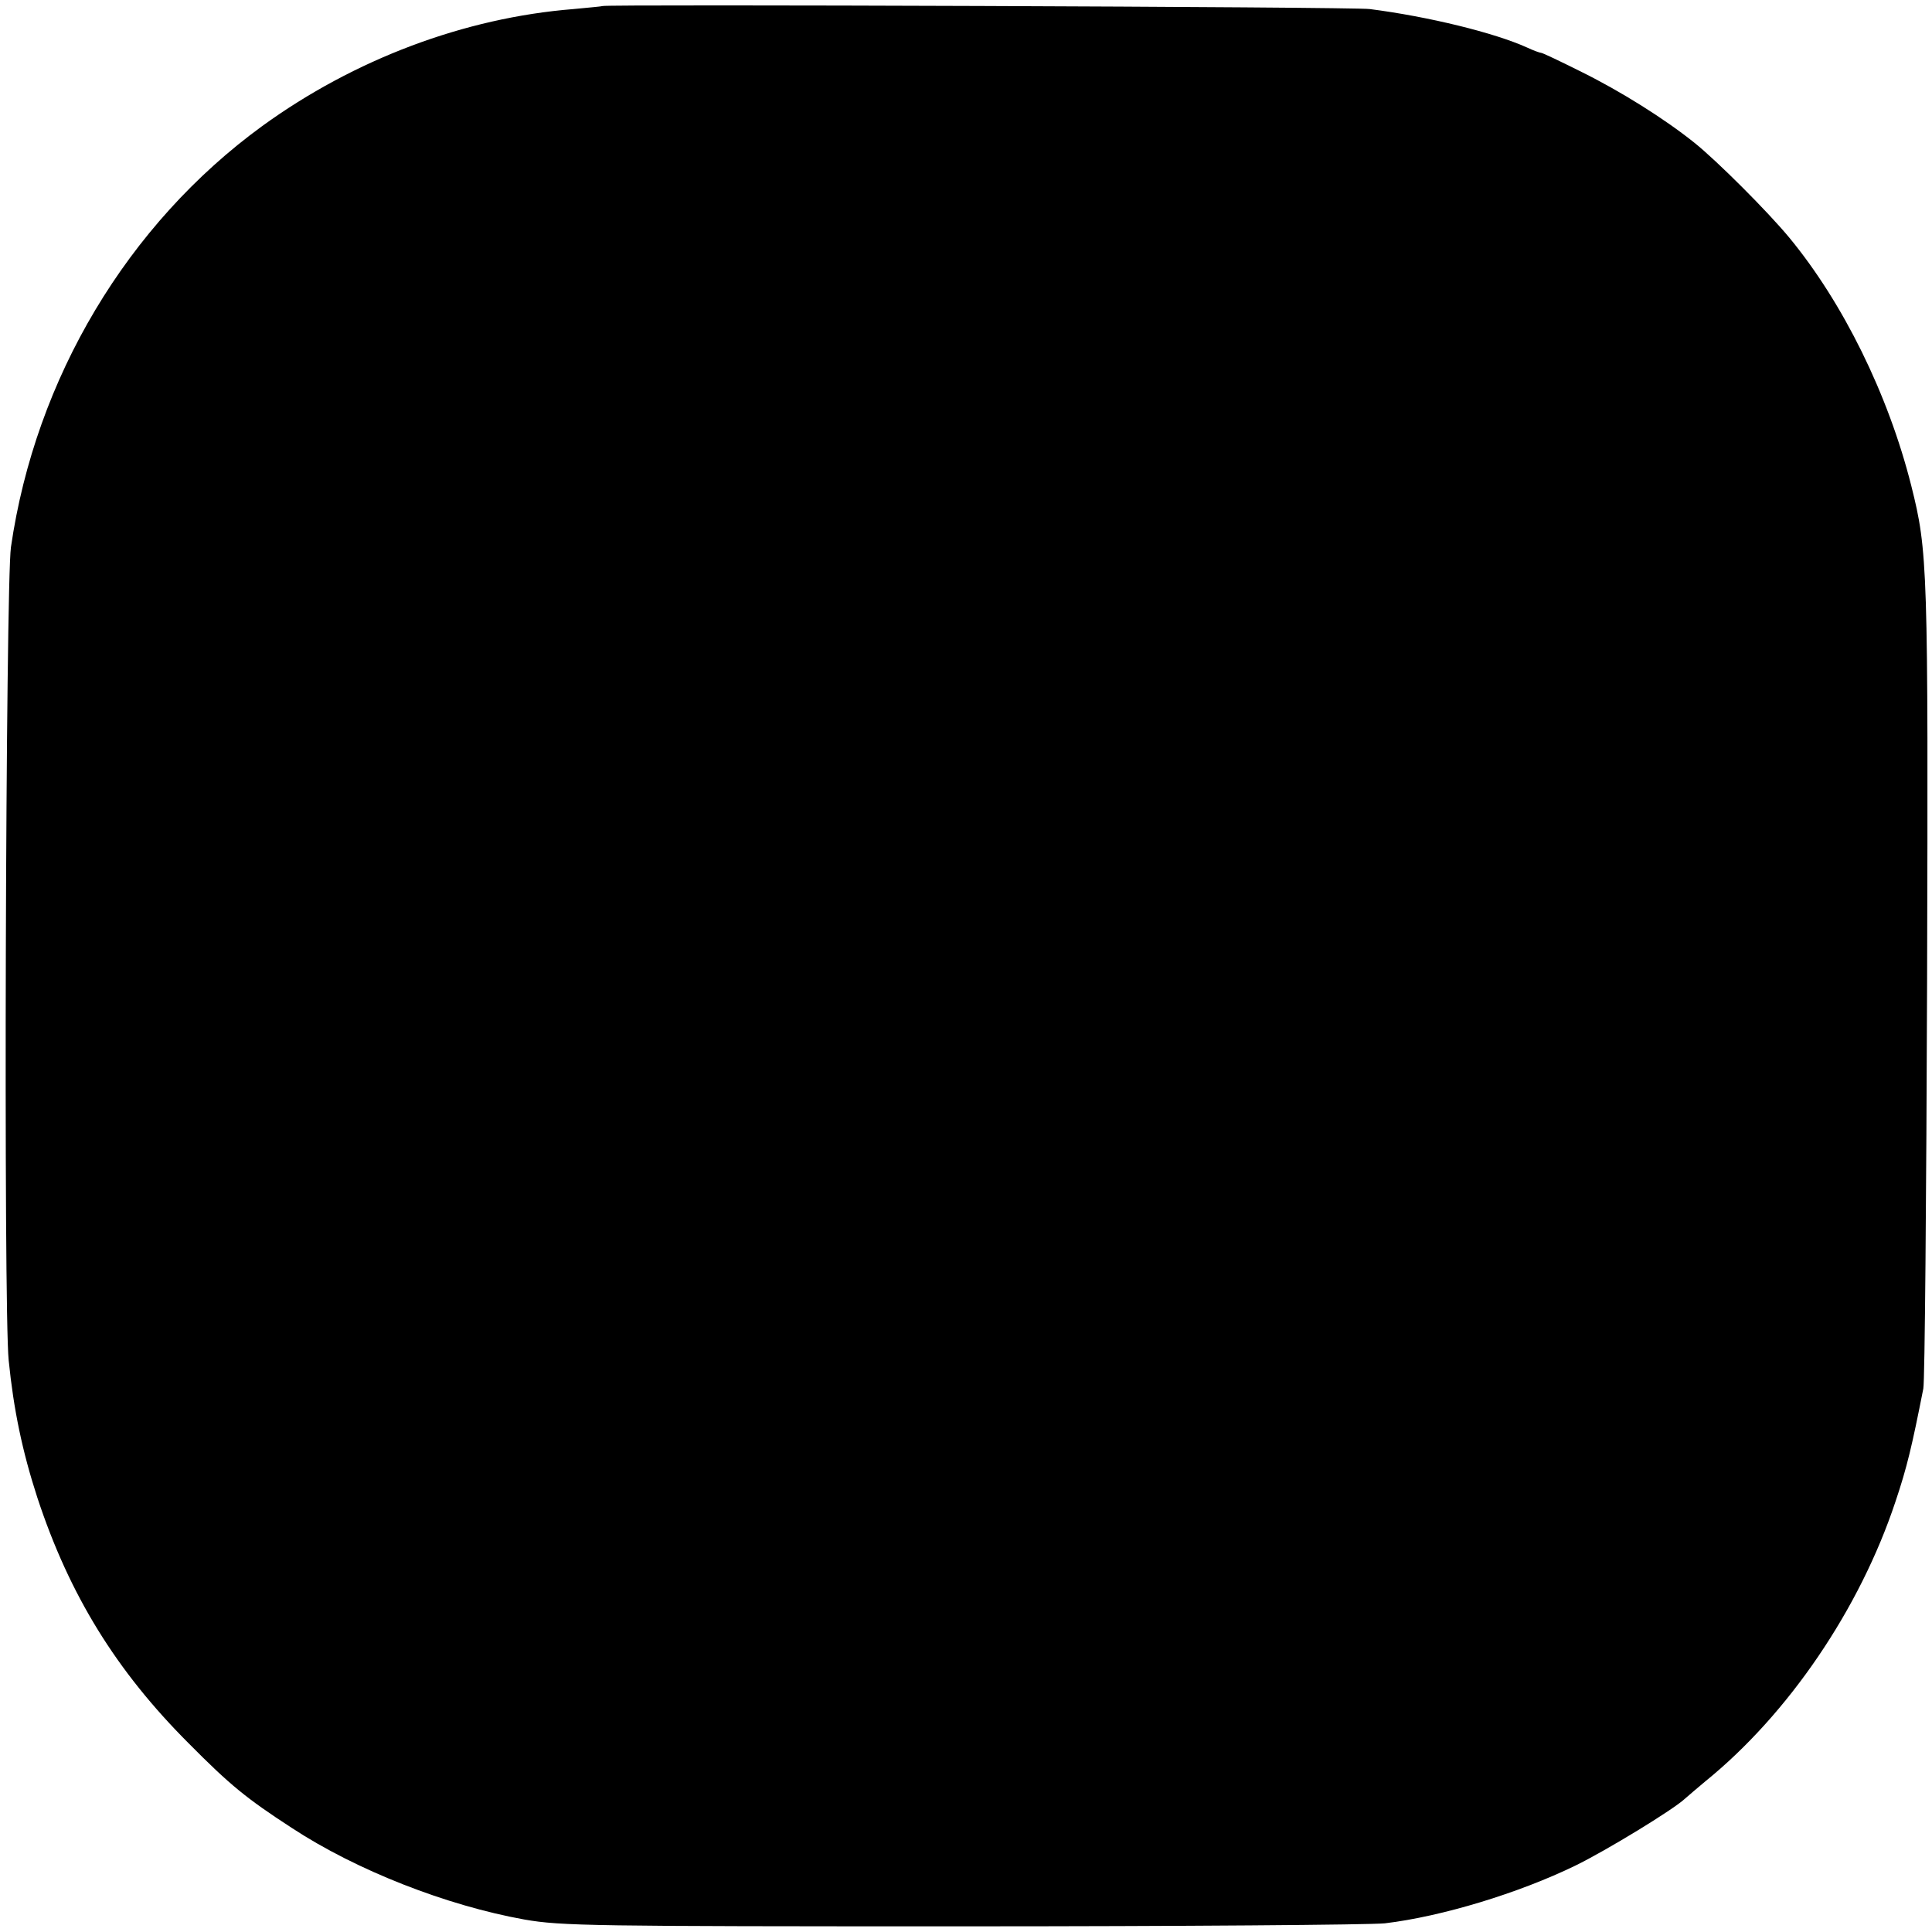 <?xml version="1.0" standalone="no"?>
<!DOCTYPE svg PUBLIC "-//W3C//DTD SVG 20010904//EN"
 "http://www.w3.org/TR/2001/REC-SVG-20010904/DTD/svg10.dtd">
<svg version="1.0" xmlns="http://www.w3.org/2000/svg"
 width="512pt" height="512pt" viewBox="0 0 512 512"
 preserveAspectRatio="xMidYMid meet">
<g transform="translate(0,512) scale(0.1,-0.1)"
fill="#000000" stroke="none">
<path d="M1597 5104 c-1 -1 -36 -4 -77 -8 -289 -23 -581 -133 -825 -310 -357
-260 -601 -668 -666 -1116 -14 -98 -20 -2019 -6 -2155 13 -130 36 -241 76
-364 85 -258 209 -459 401 -651 110 -111 153 -146 273 -224 172 -113 411 -206
617 -243 98 -17 179 -18 1160 -18 580 0 1084 4 1120 8 151 18 355 80 505 153
82 40 259 148 290 177 7 6 31 27 54 46 221 179 410 458 504 741 31 92 44 148
74 300 4 19 8 505 10 1080 3 1099 2 1138 -42 1313 -61 242 -181 485 -323 657
-57 69 -192 204 -252 252 -80 64 -195 136 -298 187 -56 28 -104 51 -108 51 -3
0 -20 6 -37 14 -86 39 -261 82 -417 102 -43 6 -2026 13 -2033 8z"/>
</g>
</svg>
